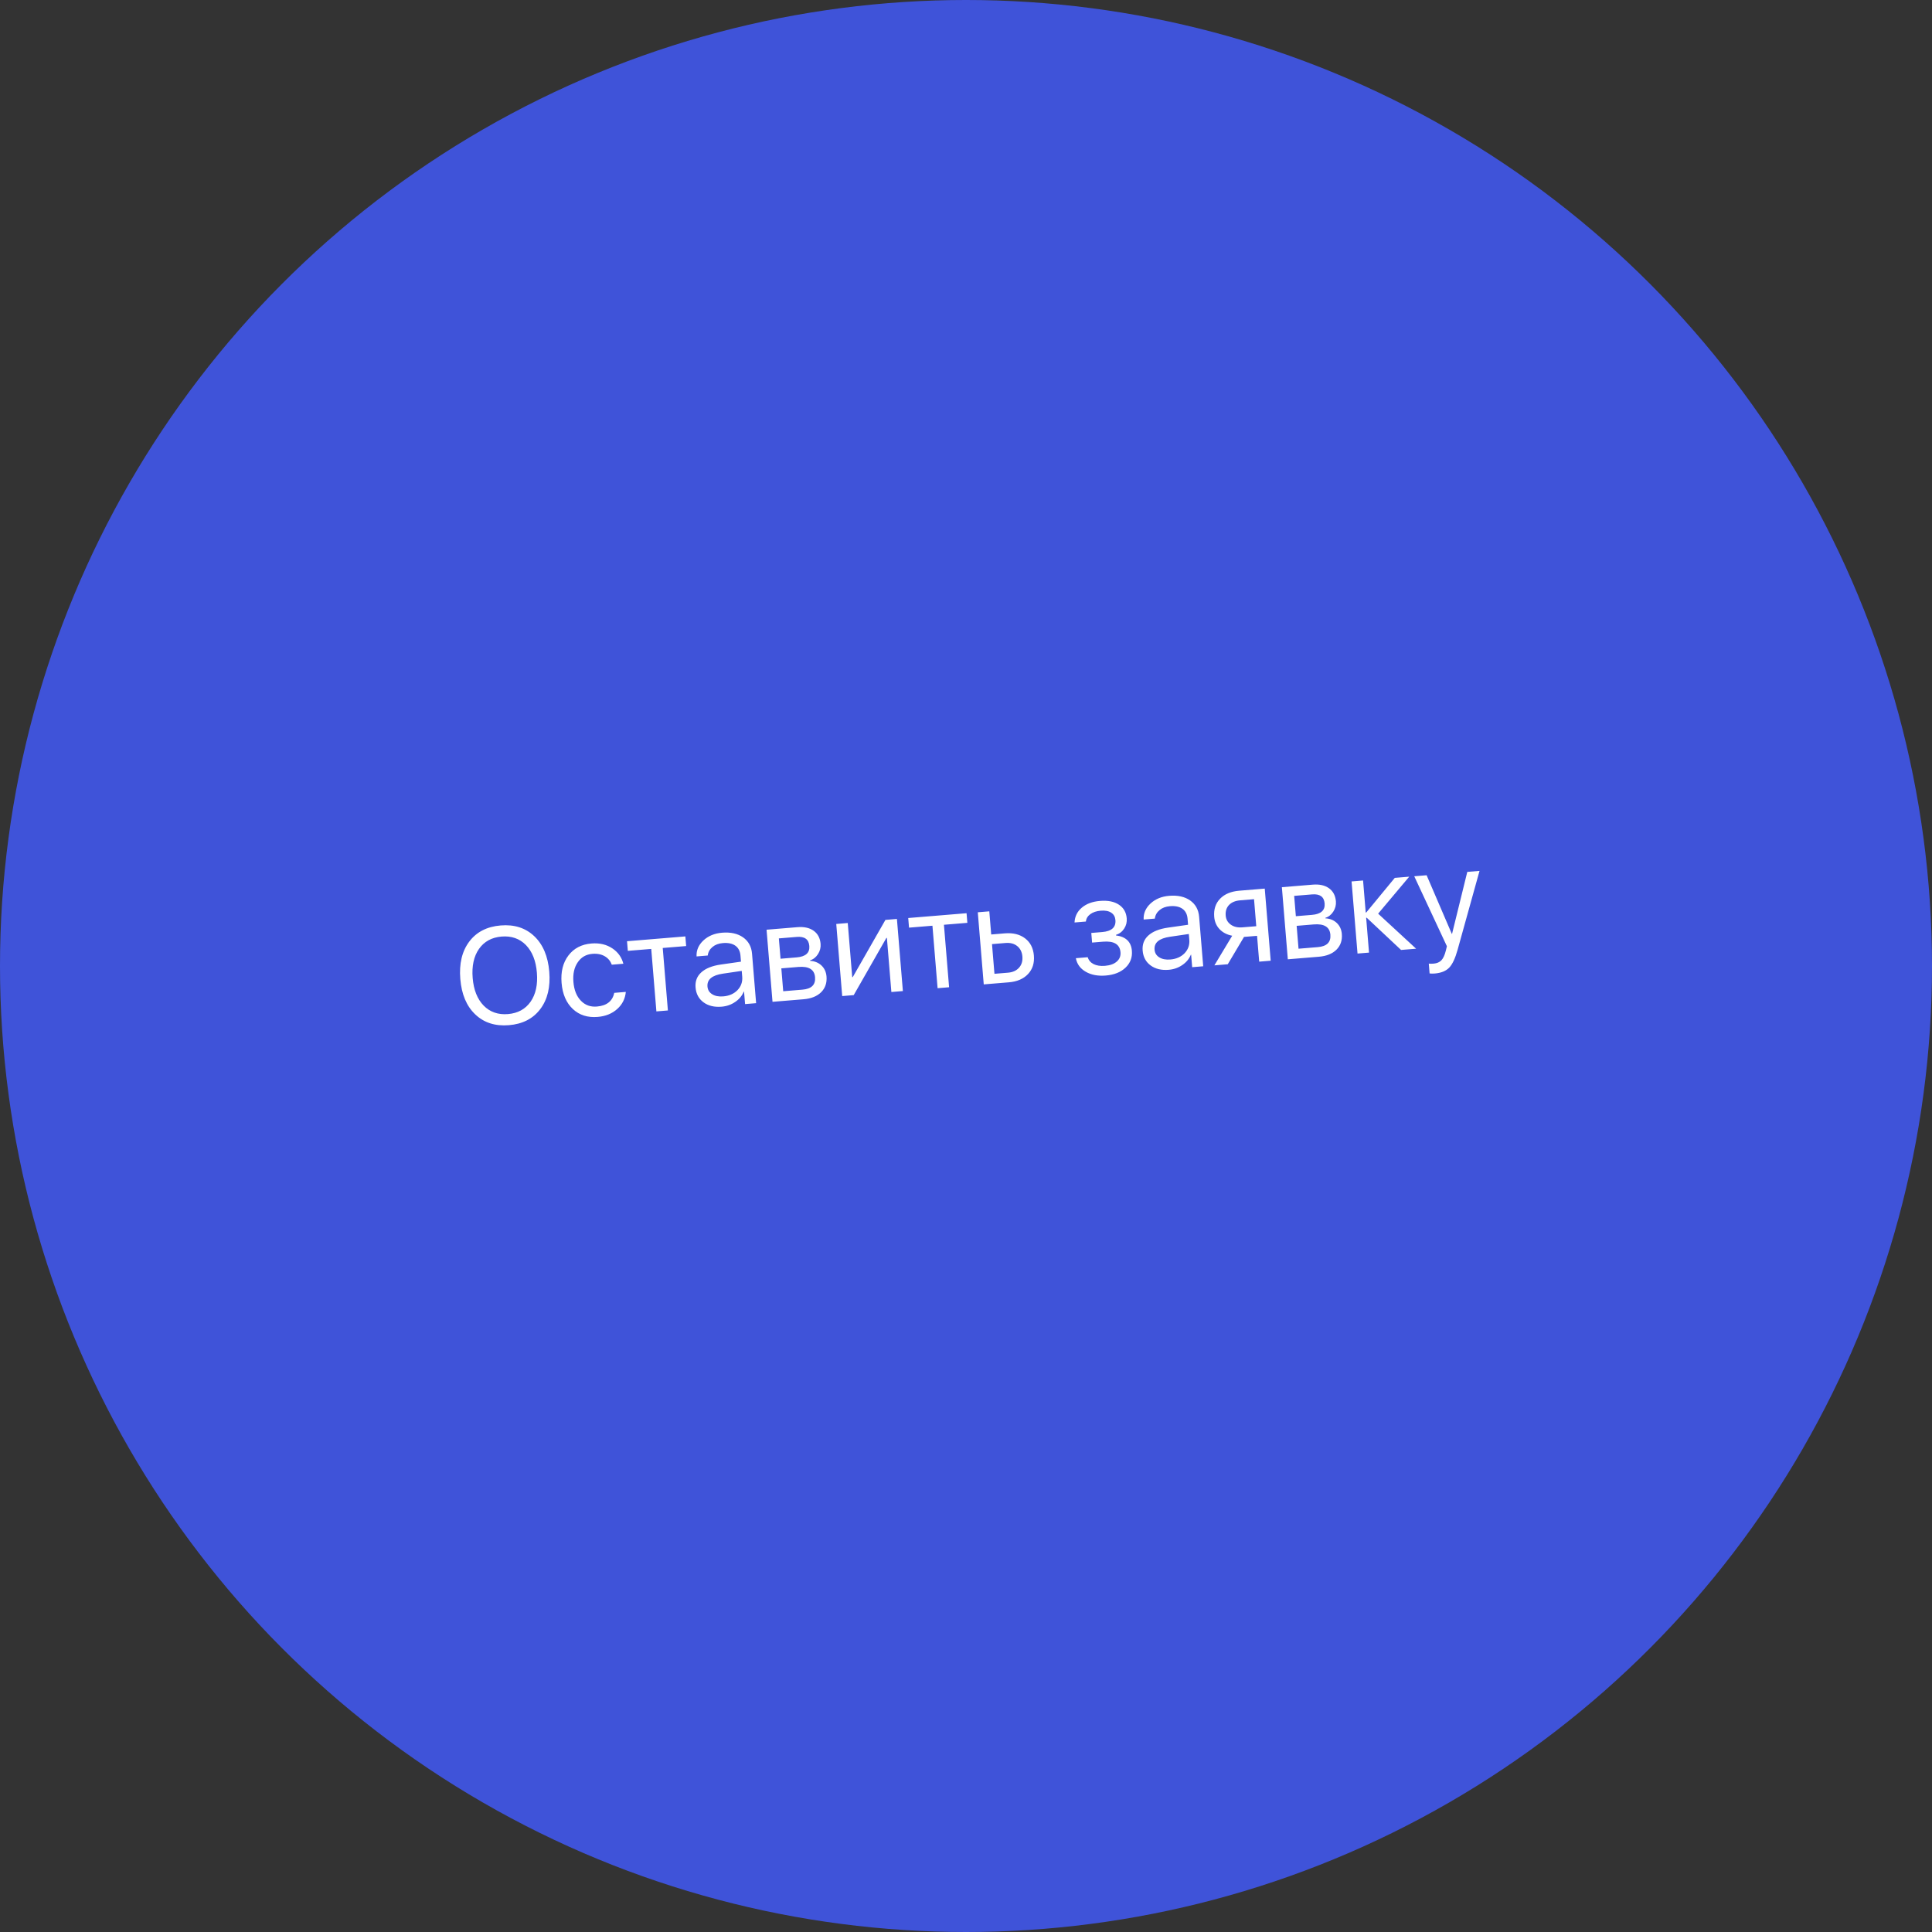 <?xml version="1.0" encoding="UTF-8"?> <svg xmlns="http://www.w3.org/2000/svg" width="253" height="253" viewBox="0 0 253 253" fill="none"><rect x="0" y="0" width="253" height="253" fill="#333333" stroke="none"/> <circle cx="126.5" cy="126.5" r="126.5" fill="#3F53D9"></circle> <path d="M65.564 121.19C67.356 121.042 68.824 121.512 69.966 122.6C71.108 123.687 71.762 125.235 71.928 127.244C72.093 129.253 71.702 130.884 70.753 132.139C69.805 133.399 68.434 134.103 66.641 134.25C64.849 134.398 63.381 133.929 62.239 132.841C61.097 131.759 60.444 130.214 60.278 128.205C60.112 126.197 60.503 124.562 61.452 123.302C62.4 122.042 63.771 121.338 65.564 121.19ZM65.683 122.644C64.393 122.751 63.406 123.291 62.722 124.265C62.044 125.243 61.77 126.513 61.898 128.072C62.026 129.625 62.505 130.829 63.334 131.684C64.168 132.532 65.231 132.903 66.521 132.796C67.812 132.69 68.799 132.15 69.483 131.176C70.161 130.197 70.435 128.931 70.307 127.378C70.179 125.819 69.7 124.612 68.871 123.757C68.037 122.909 66.974 122.538 65.683 122.644ZM80.116 126.33C79.941 125.857 79.644 125.493 79.223 125.24C78.766 124.966 78.216 124.856 77.573 124.909C76.744 124.977 76.104 125.347 75.654 126.019C75.192 126.693 75.004 127.549 75.09 128.588C75.178 129.651 75.507 130.473 76.078 131.055C76.631 131.627 77.325 131.878 78.16 131.81C79.451 131.703 80.21 131.105 80.437 130.017L81.953 129.892C81.868 130.786 81.494 131.531 80.832 132.127C80.159 132.735 79.303 133.082 78.263 133.168C76.955 133.276 75.875 132.933 75.021 132.139C74.155 131.329 73.661 130.188 73.54 128.716C73.42 127.268 73.718 126.07 74.434 125.124C75.15 124.183 76.156 123.659 77.452 123.552C78.527 123.463 79.454 123.686 80.233 124.222C80.95 124.715 81.416 125.376 81.631 126.205L80.116 126.33ZM89.853 123.887L86.787 124.14L87.462 132.321L85.956 132.445L85.281 124.264L82.215 124.517L82.111 123.256L89.749 122.625L89.853 123.887ZM94.718 130.479C95.489 130.415 96.11 130.14 96.582 129.655C97.047 129.163 97.251 128.579 97.195 127.902L97.132 127.14L94.675 127.501C93.246 127.707 92.569 128.272 92.645 129.194C92.682 129.632 92.889 129.968 93.267 130.201C93.639 130.435 94.123 130.528 94.718 130.479ZM94.503 131.828C93.546 131.907 92.754 131.717 92.128 131.257C91.502 130.797 91.155 130.149 91.086 129.314C91.019 128.503 91.27 127.841 91.839 127.33C92.408 126.812 93.262 126.471 94.4 126.307L97.033 125.931L96.968 125.143C96.919 124.559 96.695 124.124 96.296 123.84C95.896 123.555 95.349 123.442 94.654 123.499C94.105 123.545 93.654 123.714 93.302 124.008C92.944 124.302 92.737 124.675 92.68 125.126L91.217 125.247C91.175 124.451 91.473 123.753 92.112 123.153C92.751 122.56 93.567 122.222 94.559 122.14C95.675 122.048 96.588 122.249 97.299 122.743C98.01 123.243 98.404 123.957 98.481 124.886L99.016 131.367L97.57 131.487L97.435 129.849L97.4 129.852C97.175 130.399 96.801 130.851 96.277 131.205C95.754 131.566 95.163 131.773 94.503 131.828ZM101.993 122.885L102.213 125.548L104.315 125.374C105.501 125.276 106.056 124.778 105.982 123.879C105.91 123.003 105.363 122.607 104.341 122.691L101.993 122.885ZM102.317 126.809L102.564 129.805L105.087 129.596C106.267 129.499 106.816 128.957 106.734 127.97C106.651 126.96 105.923 126.511 104.551 126.625L102.317 126.809ZM100.383 121.748L104.429 121.414C105.305 121.342 106.015 121.501 106.559 121.891C107.097 122.281 107.396 122.851 107.458 123.598C107.498 124.077 107.385 124.524 107.119 124.94C106.854 125.356 106.509 125.628 106.084 125.757L106.09 125.827C106.687 125.861 107.182 126.064 107.578 126.437C107.967 126.81 108.186 127.289 108.234 127.873C108.303 128.708 108.069 129.395 107.531 129.933C106.993 130.465 106.225 130.773 105.226 130.855L101.162 131.19L100.383 121.748ZM110.289 130.437L109.51 120.995L111.016 120.87L111.601 127.957L111.671 127.951L115.948 120.463L117.454 120.339L118.234 129.782L116.727 129.906L116.142 122.82L116.072 122.825L111.796 130.313L110.289 130.437ZM126.677 120.848L123.611 121.101L124.286 129.282L122.78 129.407L122.105 121.225L119.039 121.478L118.935 120.217L126.573 119.587L126.677 120.848ZM129.905 123.633L130.226 127.522L132.004 127.375C132.623 127.324 133.105 127.105 133.449 126.718C133.788 126.337 133.933 125.852 133.885 125.262C133.836 124.673 133.61 124.215 133.207 123.89C132.81 123.57 132.302 123.435 131.683 123.486L129.905 123.633ZM128.044 119.465L129.551 119.341L129.801 122.372L131.579 122.225C132.66 122.136 133.545 122.354 134.235 122.879C134.925 123.404 135.31 124.157 135.391 125.138C135.472 126.119 135.215 126.925 134.621 127.556C134.026 128.187 133.189 128.548 132.108 128.637L128.824 128.908L128.044 119.465ZM144.805 127.748C143.777 127.833 142.905 127.669 142.189 127.258C141.468 126.847 141.033 126.254 140.887 125.478L142.438 125.35C142.565 125.757 142.825 126.059 143.218 126.256C143.616 126.453 144.11 126.526 144.7 126.478C145.383 126.421 145.905 126.228 146.266 125.899C146.616 125.582 146.772 125.184 146.732 124.705C146.646 123.66 145.881 123.197 144.439 123.316L143.011 123.433L142.907 122.172L144.335 122.054C145.567 121.953 146.144 121.432 146.067 120.492C146.032 120.071 145.859 119.753 145.547 119.538C145.21 119.301 144.744 119.207 144.148 119.256C143.582 119.303 143.124 119.456 142.775 119.714C142.426 119.972 142.235 120.293 142.202 120.678L140.713 120.801C140.748 120.016 141.065 119.37 141.664 118.862C142.263 118.354 143.056 118.059 144.043 117.978C145.088 117.891 145.922 118.061 146.545 118.485C147.149 118.894 147.483 119.484 147.547 120.255C147.587 120.745 147.48 121.189 147.224 121.587C146.964 121.996 146.602 122.276 146.138 122.426L146.144 122.496C147.434 122.666 148.127 123.335 148.223 124.503C148.296 125.379 148.018 126.116 147.392 126.714C146.765 127.313 145.903 127.657 144.805 127.748ZM153.265 125.648C154.036 125.584 154.657 125.309 155.129 124.824C155.594 124.332 155.798 123.748 155.742 123.071L155.68 122.309L153.222 122.67C151.793 122.876 151.117 123.441 151.193 124.363C151.229 124.801 151.436 125.137 151.814 125.37C152.186 125.604 152.67 125.697 153.265 125.648ZM153.05 126.997C152.093 127.076 151.301 126.886 150.675 126.426C150.049 125.966 149.702 125.318 149.633 124.483C149.566 123.672 149.817 123.01 150.386 122.499C150.955 121.981 151.809 121.64 152.947 121.476L155.58 121.1L155.515 120.312C155.467 119.728 155.243 119.293 154.843 119.009C154.443 118.724 153.896 118.611 153.201 118.668C152.652 118.714 152.201 118.883 151.849 119.177C151.492 119.471 151.284 119.843 151.227 120.295L149.765 120.416C149.722 119.62 150.02 118.922 150.659 118.322C151.298 117.729 152.114 117.391 153.106 117.309C154.222 117.217 155.135 117.418 155.846 117.912C156.557 118.412 156.951 119.126 157.028 120.054L157.563 126.536L156.118 126.656L155.982 125.018L155.947 125.021C155.722 125.568 155.348 126.019 154.824 126.374C154.302 126.735 153.71 126.942 153.05 126.997ZM164.511 121.289L164.219 117.75L162.397 117.901C161.773 117.952 161.289 118.154 160.948 118.505C160.607 118.863 160.46 119.327 160.508 119.9C160.549 120.402 160.77 120.795 161.169 121.08C161.57 121.37 162.076 121.49 162.689 121.439L164.511 121.289ZM164.615 122.55L162.907 122.691L160.778 126.271L159.026 126.416L161.36 122.537C160.679 122.405 160.129 122.121 159.711 121.685C159.293 121.249 159.057 120.707 159.004 120.059C158.924 119.09 159.182 118.298 159.778 117.685C160.369 117.077 161.207 116.729 162.293 116.639L165.622 116.365L166.401 125.807L164.894 125.931L164.615 122.55ZM169.475 117.317L169.695 119.979L171.797 119.806C172.982 119.708 173.538 119.21 173.464 118.31C173.391 117.434 172.844 117.039 171.822 117.123L169.475 117.317ZM169.799 121.241L170.046 124.236L172.569 124.028C173.748 123.931 174.297 123.389 174.216 122.402C174.132 121.392 173.405 120.943 172.032 121.056L169.799 121.241ZM167.864 116.18L171.911 115.846C172.787 115.773 173.497 115.932 174.04 116.322C174.578 116.713 174.878 117.282 174.94 118.03C174.979 118.509 174.866 118.956 174.601 119.372C174.335 119.788 173.99 120.06 173.566 120.189L173.572 120.259C174.168 120.292 174.664 120.495 175.059 120.868C175.449 121.242 175.668 121.721 175.716 122.305C175.785 123.14 175.55 123.826 175.013 124.365C174.475 124.897 173.706 125.204 172.708 125.287L168.643 125.622L167.864 116.18ZM185.444 124.236L183.473 124.398L178.971 120.175L178.901 120.181L179.277 124.745L177.771 124.869L176.991 115.426L178.498 115.302L178.844 119.498L178.914 119.492L182.65 114.959L184.542 114.803L180.47 119.646L185.444 124.236ZM187.881 127.483C187.653 127.502 187.43 127.5 187.21 127.476L187.104 126.189C187.282 126.209 187.491 126.21 187.73 126.19C188.168 126.154 188.509 126.008 188.753 125.753C188.996 125.492 189.19 125.07 189.336 124.488L189.474 123.912L185.199 114.749L186.819 114.615L190.116 122.289L190.151 122.286L192.145 114.176L193.748 114.044L190.878 124.369C190.566 125.495 190.198 126.277 189.776 126.718C189.348 127.159 188.716 127.414 187.881 127.483Z" fill="white"></path> </svg> 